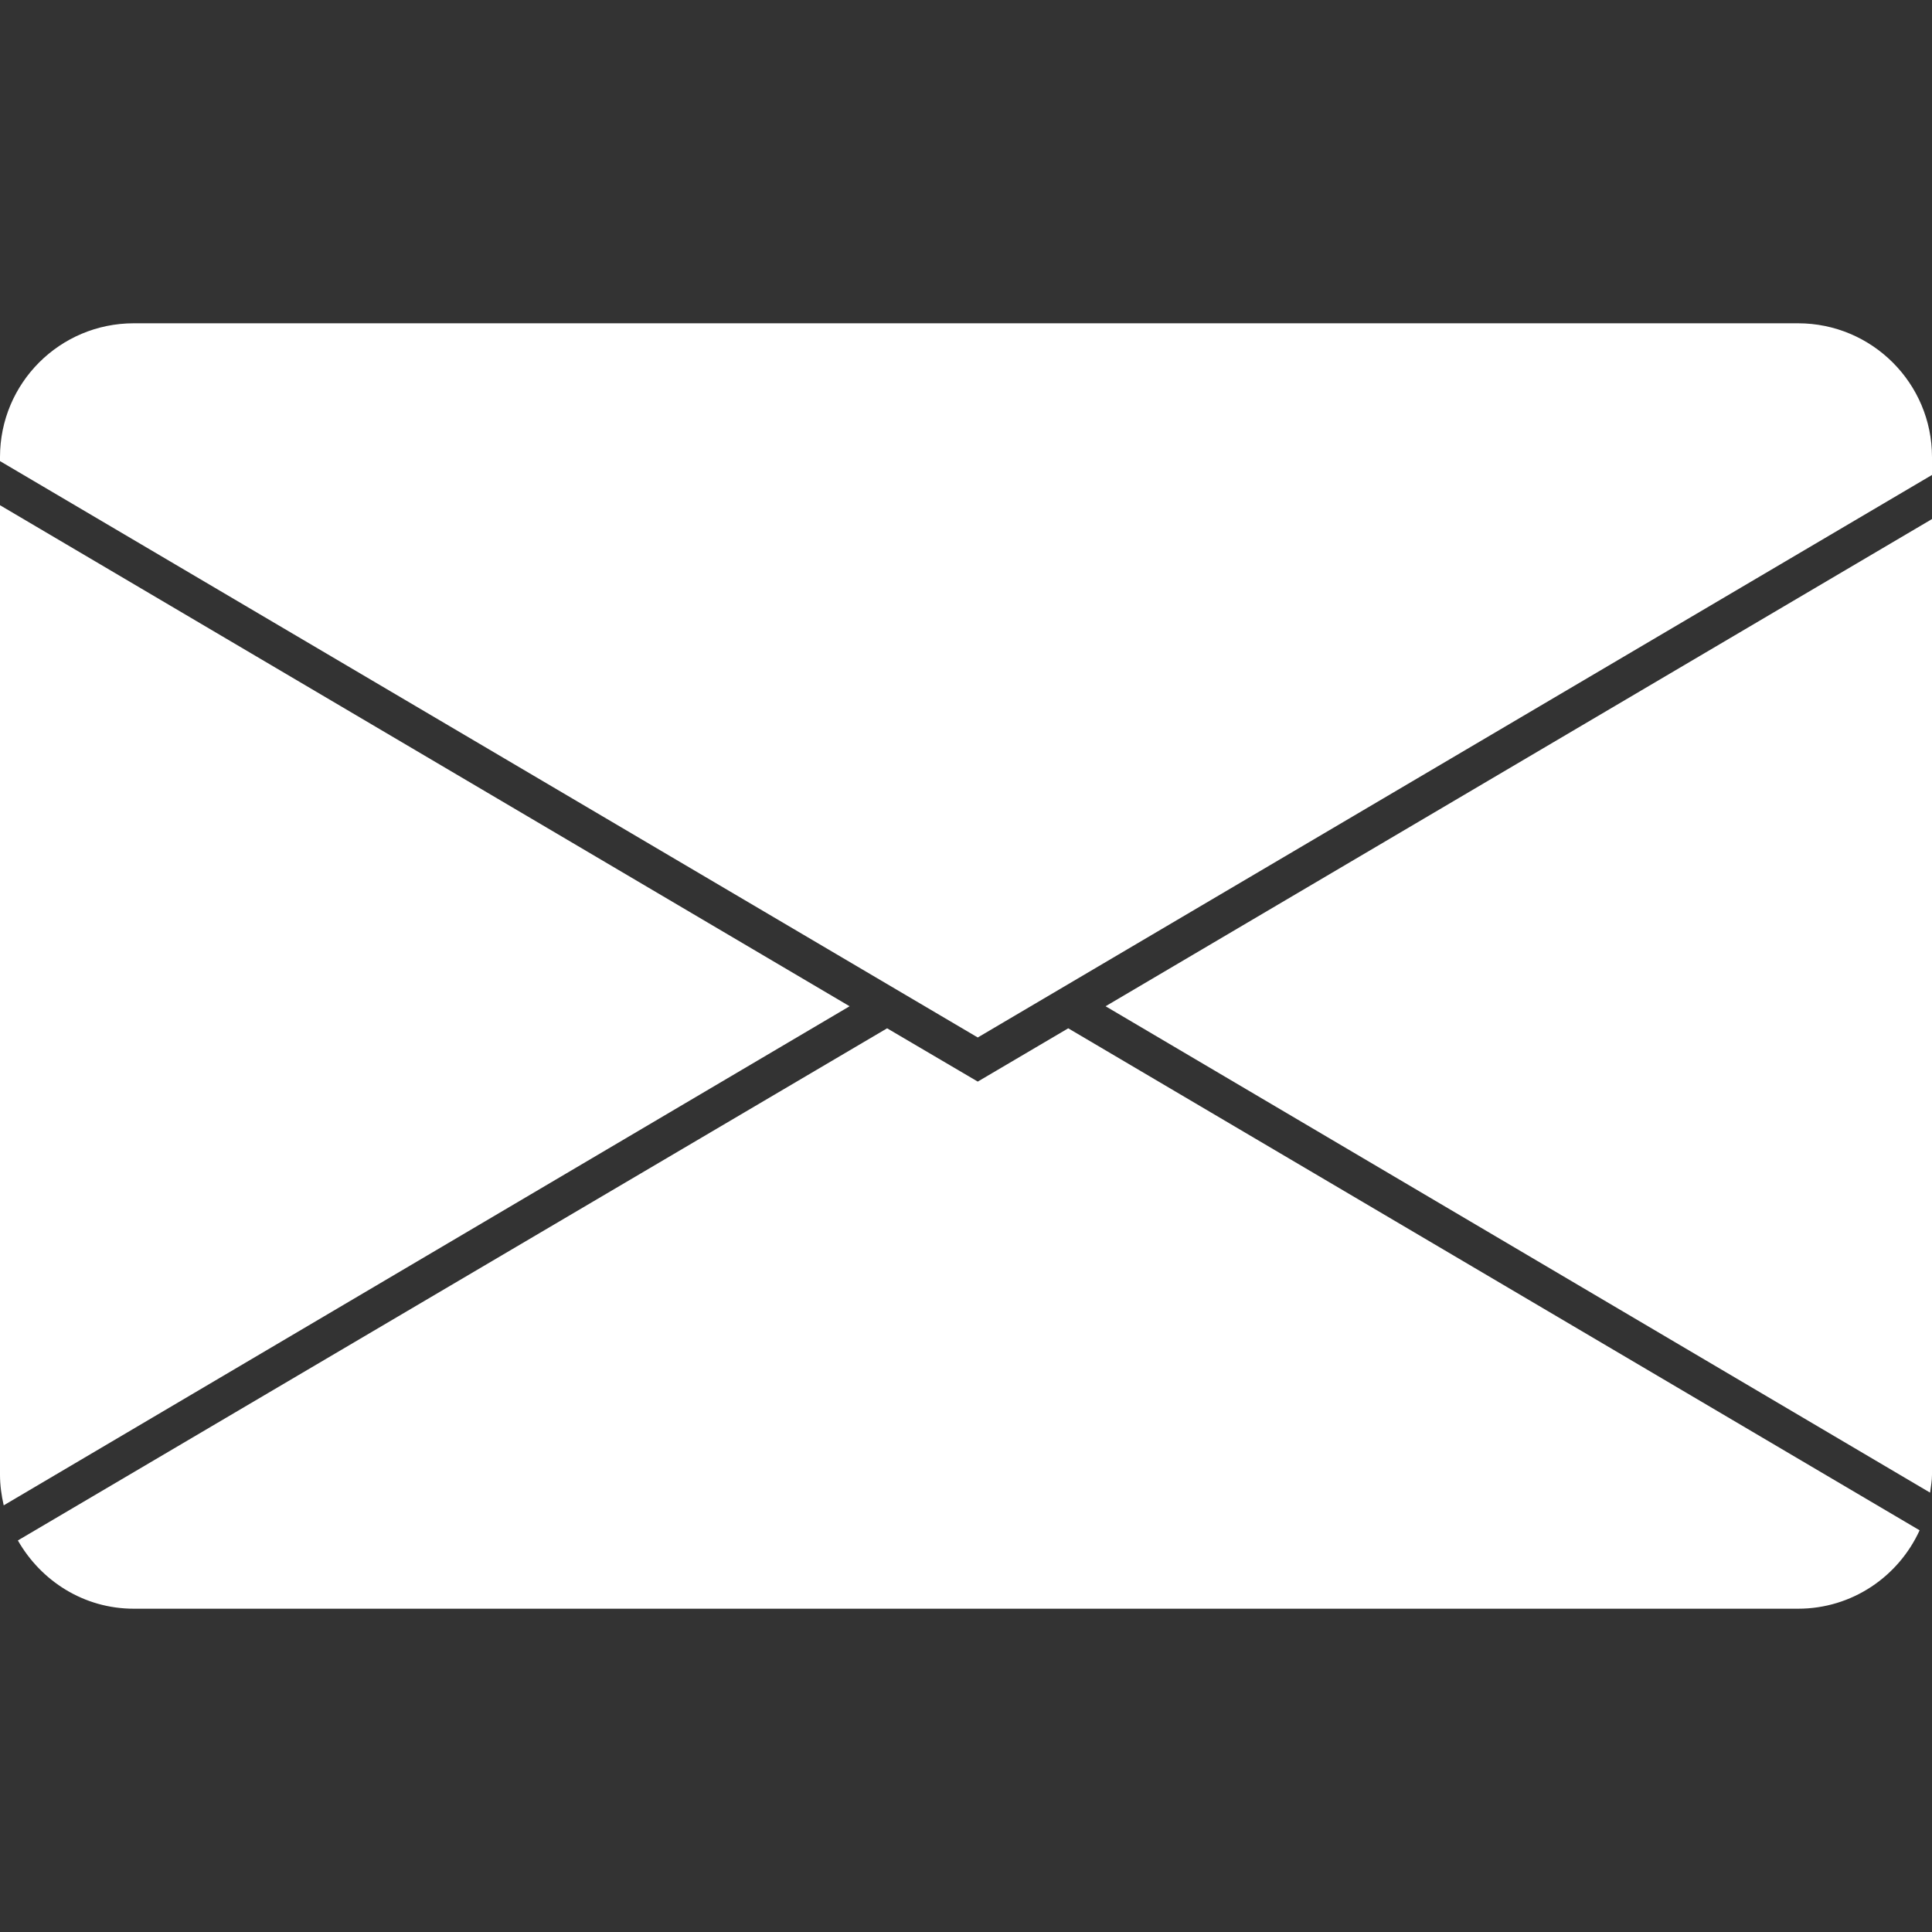 <?xml version="1.0" encoding="UTF-8" standalone="no"?>
<svg
   xmlns:dc="http://purl.org/dc/elements/1.1/"
   xmlns:cc="http://creativecommons.org/ns#"
   xmlns:rdf="http://www.w3.org/1999/02/22-rdf-syntax-ns#"
   xmlns:svg="http://www.w3.org/2000/svg"
   xmlns="http://www.w3.org/2000/svg"
   xmlns:sodipodi="http://sodipodi.sourceforge.net/DTD/sodipodi-0.dtd"
   xmlns:inkscape="http://www.inkscape.org/namespaces/inkscape"
   version="1.1"
   id="Layer_1"
   x="0px"
   y="0px"
   width="12px"
   height="12px"
   viewBox="0 0 12 12"
   enable-background="new 0 0 12 12"
   xml:space="preserve"
   sodipodi:docname="icon_email.svg"
   inkscape:version="1.0.2 (e86c870879, 2021-01-15)"><rect x="0" y="0" width="12" height="12" fill="#333333" stroke="none"/><defs
   id="defs15" /><sodipodi:namedview
   pagecolor="#ffffff"
   bordercolor="#666666"
   borderopacity="1"
   objecttolerance="10"
   gridtolerance="10"
   guidetolerance="10"
   inkscape:pageopacity="0"
   inkscape:pageshadow="2"
   inkscape:window-width="1517"
   inkscape:window-height="883"
   id="namedview13"
   showgrid="false"
   inkscape:zoom="59.583333"
   inkscape:cx="6"
   inkscape:cy="6"
   inkscape:window-x="0"
   inkscape:window-y="0"
   inkscape:window-maximized="0"
   inkscape:current-layer="Layer_1"
   inkscape:document-rotation="0" />
<g
   id="g10"
   style="fill:#ffffff">
	<path
   fill="#7C2A8E"
   d="M0.023,9.35l5.254-3.1L0,3.138V9.16C0,9.225,0.009,9.288,0.023,9.35z"
   id="path2"
   style="fill:#ffffff" />
	<path
   fill="#7C2A8E"
   d="M5.51,6.387L0.111,9.568c0.144,0.252,0.41,0.424,0.72,0.424h10.337c0.336,0,0.624-0.2,0.755-0.487   L6.635,6.387L6.073,6.718L5.51,6.387z"
   id="path4"
   style="fill:#ffffff" />
	<path
   fill="#7C2A8E"
   d="M12,9.16V3.224L6.867,6.25l5.121,3.021C11.993,9.232,12,9.198,12,9.16z"
   id="path6"
   style="fill:#ffffff" />
	<path
   fill="#7C2A8E"
   d="M0.831,2.008C0.372,2.008,0,2.379,0,2.839v0.025l6.073,3.58L12,2.95V2.839c0-0.459-0.373-0.831-0.832-0.831   H0.831z"
   id="path8"
   style="fill:#ffffff" />
</g>
</svg>
